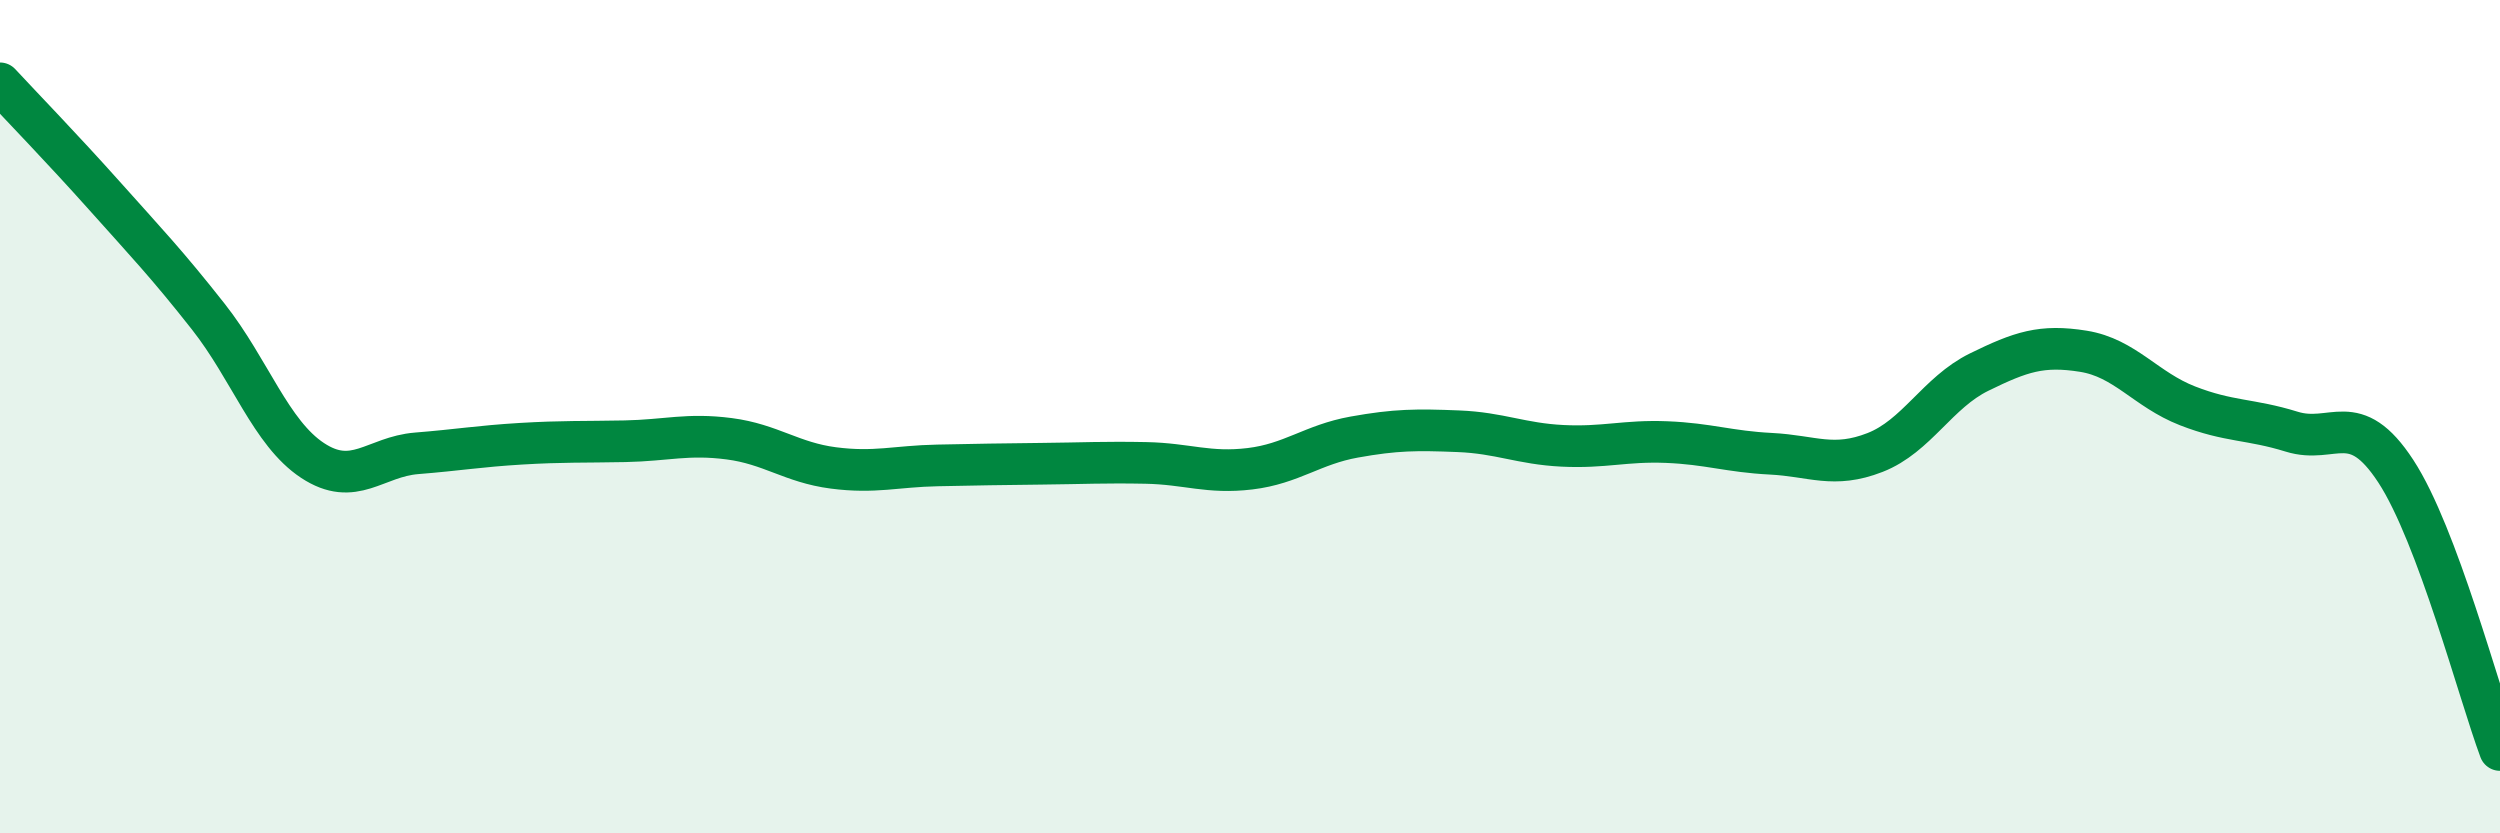 
    <svg width="60" height="20" viewBox="0 0 60 20" xmlns="http://www.w3.org/2000/svg">
      <path
        d="M 0,2 C 0.5,2.54 1.5,3.57 2.5,4.69 C 3.5,5.81 4,6.33 5,7.6 C 6,8.87 6.5,10.39 7.5,11.05 C 8.5,11.71 9,10.96 10,10.88 C 11,10.8 11.5,10.71 12.5,10.65 C 13.5,10.59 14,10.61 15,10.59 C 16,10.57 16.5,10.4 17.5,10.53 C 18.5,10.66 19,11.1 20,11.23 C 21,11.36 21.5,11.19 22.5,11.17 C 23.5,11.15 24,11.14 25,11.13 C 26,11.12 26.5,11.09 27.5,11.11 C 28.5,11.13 29,11.37 30,11.25 C 31,11.13 31.5,10.67 32.5,10.49 C 33.5,10.31 34,10.31 35,10.35 C 36,10.39 36.5,10.65 37.5,10.7 C 38.5,10.75 39,10.57 40,10.61 C 41,10.65 41.5,10.84 42.5,10.89 C 43.5,10.94 44,11.25 45,10.86 C 46,10.47 46.5,9.42 47.5,8.93 C 48.5,8.44 49,8.27 50,8.43 C 51,8.59 51.5,9.35 52.5,9.74 C 53.5,10.13 54,10.05 55,10.36 C 56,10.67 56.5,9.78 57.5,11.31 C 58.5,12.84 59.5,16.66 60,18L60 20L0 20Z"
        fill="#008740"
        opacity="0.1"
        stroke-linecap="round"
        stroke-linejoin="round"
      />
      <path
        d="M 0,2 C 0.5,2.54 1.5,3.57 2.5,4.69 C 3.5,5.81 4,6.33 5,7.6 C 6,8.87 6.5,10.39 7.5,11.05 C 8.5,11.71 9,10.96 10,10.88 C 11,10.8 11.5,10.71 12.5,10.65 C 13.5,10.59 14,10.61 15,10.59 C 16,10.57 16.5,10.4 17.5,10.53 C 18.5,10.66 19,11.1 20,11.23 C 21,11.36 21.5,11.19 22.5,11.17 C 23.5,11.15 24,11.14 25,11.13 C 26,11.12 26.5,11.09 27.5,11.11 C 28.5,11.13 29,11.37 30,11.25 C 31,11.13 31.5,10.67 32.5,10.49 C 33.5,10.31 34,10.31 35,10.35 C 36,10.39 36.5,10.65 37.5,10.7 C 38.5,10.75 39,10.57 40,10.61 C 41,10.65 41.5,10.84 42.5,10.89 C 43.5,10.94 44,11.25 45,10.86 C 46,10.47 46.5,9.42 47.5,8.93 C 48.5,8.44 49,8.27 50,8.43 C 51,8.59 51.5,9.35 52.5,9.74 C 53.5,10.13 54,10.05 55,10.36 C 56,10.67 56.5,9.78 57.5,11.31 C 58.5,12.84 59.5,16.66 60,18"
        stroke="#008740"
        stroke-width="1"
        fill="none"
        stroke-linecap="round"
        stroke-linejoin="round"
      />
    </svg>
  